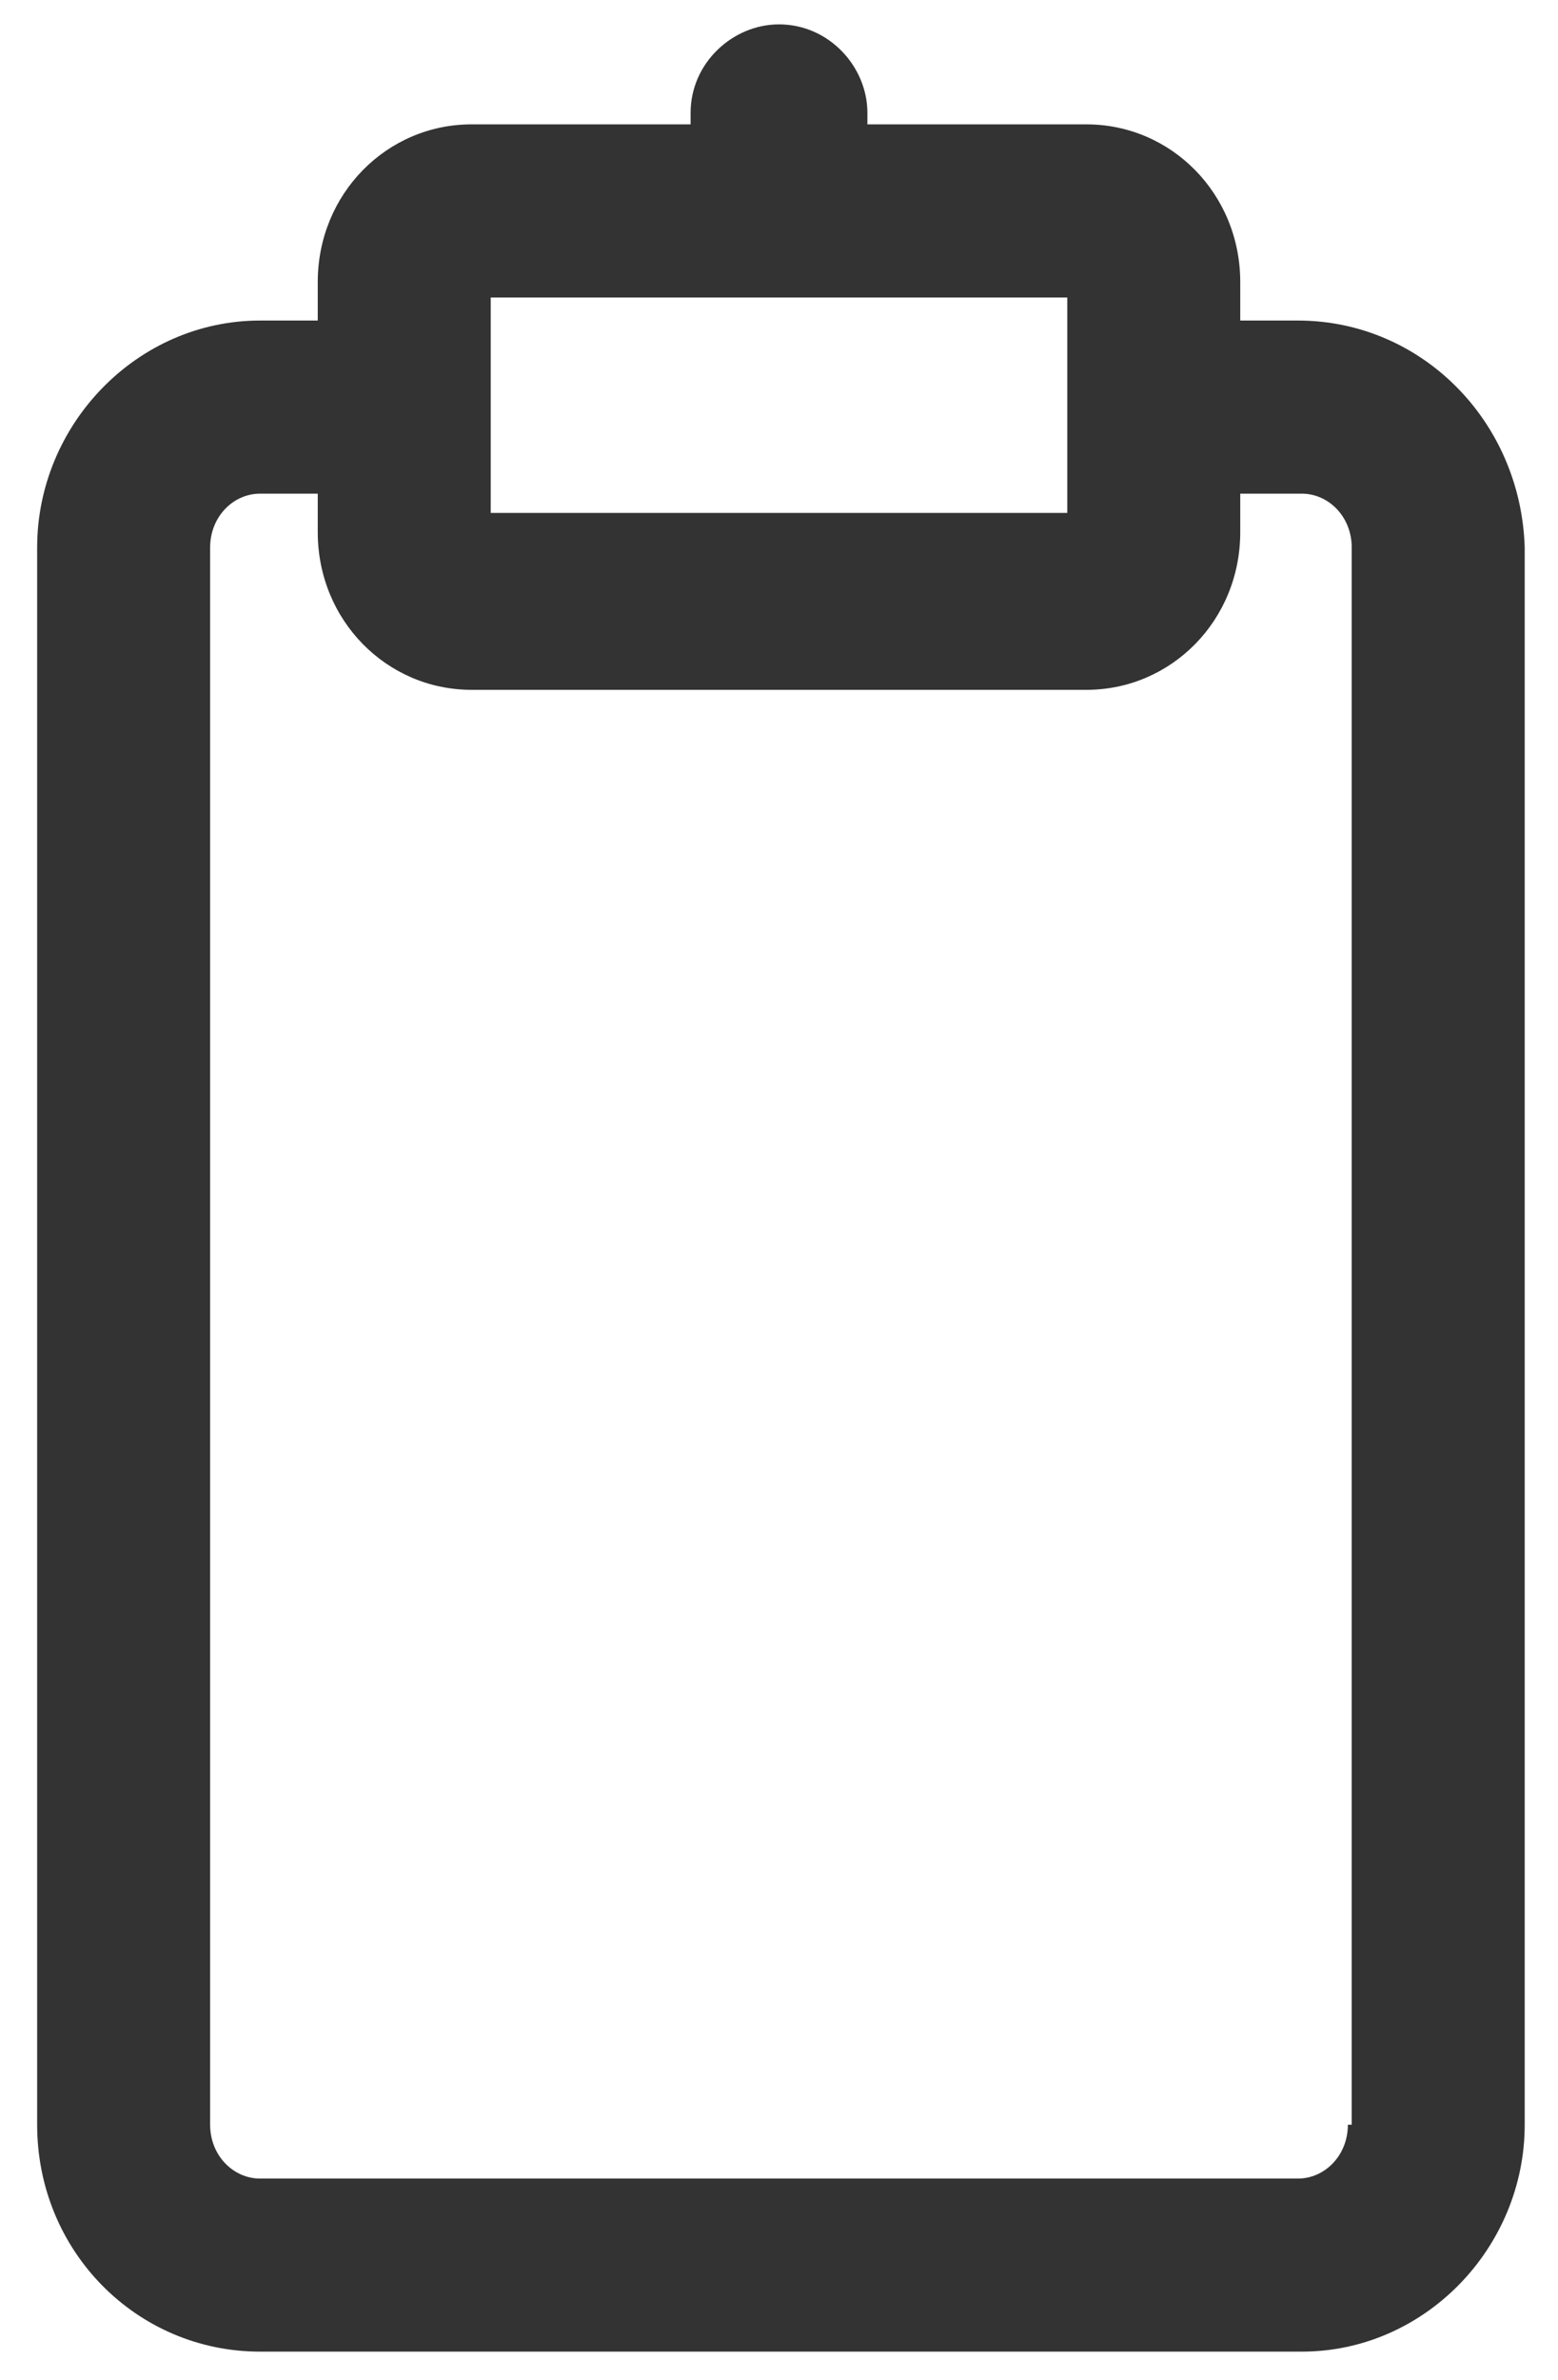 <svg width="38" height="58" viewBox="0 0 38 58" fill="none" xmlns="http://www.w3.org/2000/svg">
<path d="M31.656 7.812H30.25V6.875C30.25 4.719 28.562 3.031 26.5 3.031H21.156V2.75C21.156 1.625 20.219 0.594 19 0.594C17.875 0.594 16.844 1.531 16.844 2.75V3.031H11.5C9.438 3.031 7.75 4.719 7.75 6.875V7.812H6.344C3.344 7.812 0.906 10.344 0.906 13.344V51.781C0.906 54.875 3.344 57.312 6.344 57.312H31.75C34.75 57.312 37.188 54.781 37.188 51.781V13.344C37.094 10.25 34.656 7.812 31.656 7.812ZM11.969 7.25H26.031V9.875V12.5H11.969V7.25ZM32.875 51.781C32.875 52.531 32.312 53.094 31.656 53.094H6.344C5.688 53.094 5.125 52.531 5.125 51.781V13.344C5.125 12.594 5.688 12.031 6.344 12.031H7.75V12.969C7.75 15.125 9.438 16.812 11.5 16.812H26.5C28.562 16.812 30.25 15.125 30.25 12.969V12.031H31.75C32.406 12.031 32.969 12.594 32.969 13.344V51.781H32.875Z" fill="#333333"/>
</svg>
